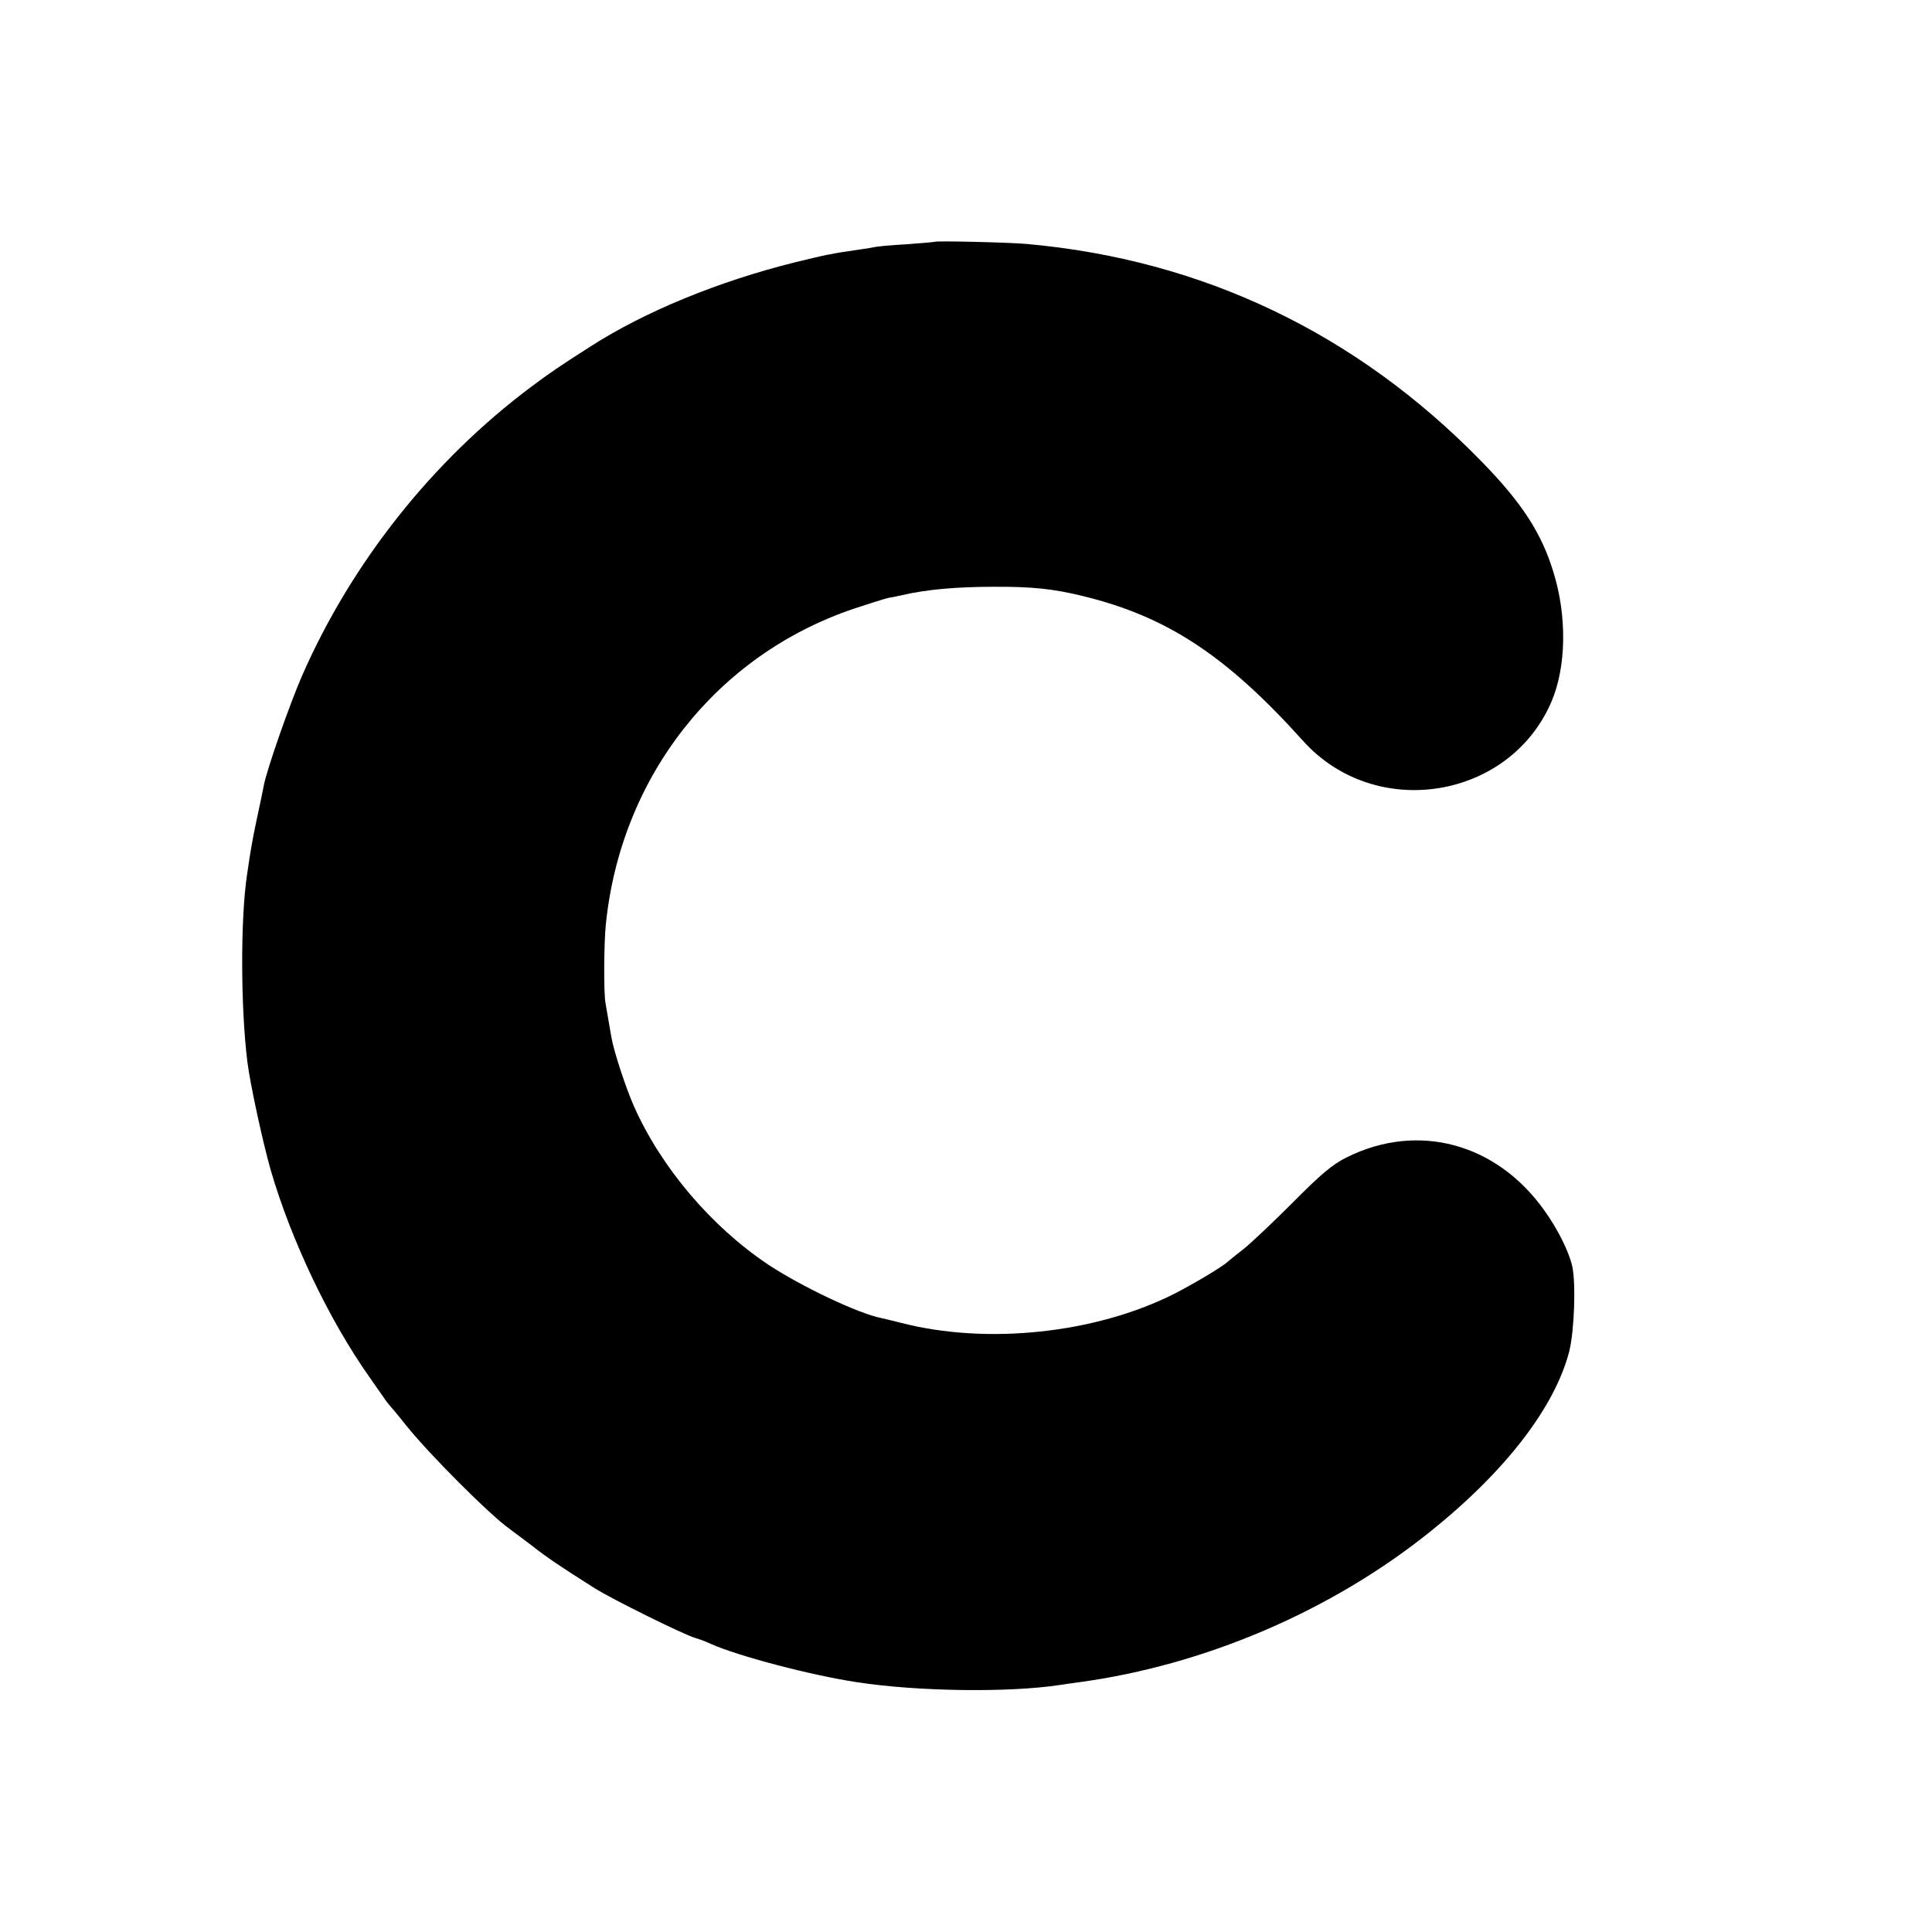 <?xml version="1.0" standalone="no"?>
<!DOCTYPE svg PUBLIC "-//W3C//DTD SVG 20010904//EN"
 "http://www.w3.org/TR/2001/REC-SVG-20010904/DTD/svg10.dtd">
<svg version="1.0" xmlns="http://www.w3.org/2000/svg"
 width="700pt" height="700pt" viewBox="0 0 700 700"
 preserveAspectRatio="xMidYMid meet">
<g transform="translate(0,700) scale(0.1,-0.1)"
fill="#000000" stroke="none">
<path d="M3387 6124 c-1 -1 -47 -5 -102 -9 -55 -3 -107 -8 -115 -10 -8 -2 -33
-6 -55 -9 -99 -14 -127 -20 -237 -47 -276 -69 -542 -178 -738 -304 -113 -72
-152 -99 -216 -147 -357 -267 -650 -637 -829 -1045 -45 -103 -128 -340 -139
-398 -3 -16 -14 -70 -25 -120 -17 -80 -23 -115 -36 -205 -24 -159 -23 -479 1
-675 10 -82 56 -293 85 -395 74 -254 212 -544 358 -750 17 -25 39 -56 49 -70
9 -14 19 -27 22 -30 3 -3 31 -36 62 -75 83 -104 304 -325 375 -375 11 -8 47
-35 80 -60 56 -44 105 -77 227 -154 63 -40 324 -169 366 -181 14 -4 39 -13 55
-21 102 -45 360 -113 530 -139 222 -34 551 -38 735 -10 14 2 45 7 70 10 456
62 913 258 1270 544 275 220 454 453 506 656 18 74 24 242 11 305 -12 55 -53
137 -102 205 -173 243 -457 320 -715 192 -51 -25 -94 -61 -195 -163 -71 -71
-152 -148 -180 -170 -27 -21 -52 -41 -55 -44 -16 -17 -129 -84 -196 -118 -286
-144 -679 -185 -989 -105 -33 8 -64 16 -70 17 -84 16 -292 115 -413 195 -207
139 -388 353 -486 575 -29 66 -73 200 -81 249 -9 51 -17 100 -21 122 -7 34 -6
216 1 285 54 535 399 975 897 1144 57 19 114 37 128 40 14 2 36 7 50 10 85 20
196 30 330 30 140 1 220 -8 325 -34 304 -74 519 -216 796 -524 261 -291 747
-214 900 141 54 126 57 309 8 468 -43 143 -115 254 -263 405 -452 463 -1009
729 -1645 786 -66 6 -329 12 -334 8z"/>
</g>
</svg>
